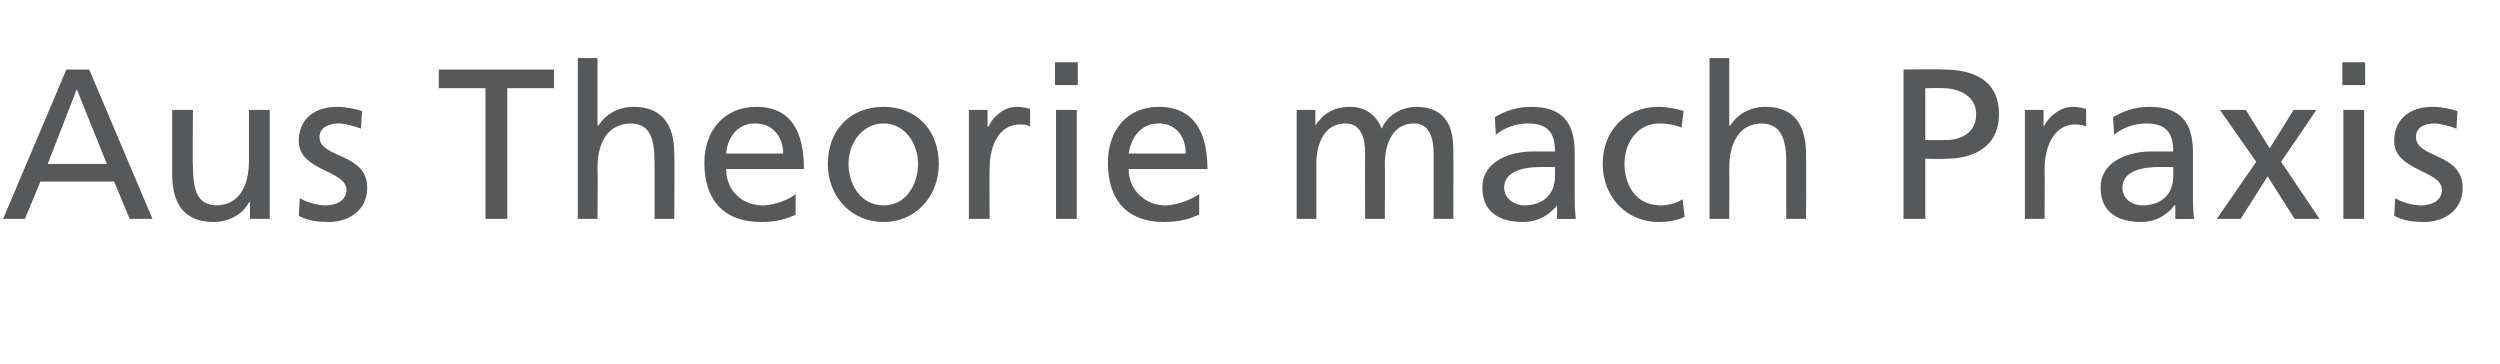 <?xml version="1.0" standalone="no"?><!DOCTYPE svg PUBLIC "-//W3C//DTD SVG 1.1//EN" "http://www.w3.org/Graphics/SVG/1.1/DTD/svg11.dtd"><svg xmlns="http://www.w3.org/2000/svg" version="1.1" width="241px" height="35.1px" viewBox="0 -5 241 35.1" style="top:-5px"><desc>Aus Theorie mach Praxis</desc><defs/><g id="Polygon107824"><path d="m6.4 1.7h2.2l6.1 14.4h-2.2L11 12.5H3.9l-1.5 3.6H.3L6.4 1.7zm1 1.9l-2.8 7.2h5.7L7.4 3.6zM26 16.1h-1.9v-1.6s-.07-.05-.1 0c-.6 1.2-2 1.9-3.4 1.9c-2.8 0-4-1.7-4-4.6V5.6h2s-.05 5.43 0 5.4c0 2.5.5 3.7 2.2 3.8c2.2 0 3.2-1.8 3.2-4.3V5.6h2v10.5zm2.9-2c.8.5 1.9.7 2.5.7c.9 0 2-.4 2-1.5c0-1.9-4.6-1.8-4.6-4.7c0-2.2 1.6-3.3 3.7-3.3c.9 0 1.7.2 2.4.4l-.1 1.7c-.5-.2-1.6-.5-2.1-.5c-1 0-1.9.4-1.9 1.3c0 2.1 4.6 1.5 4.6 4.9c0 2.2-1.8 3.3-3.7 3.3c-1 0-2-.1-2.9-.6l.1-1.7zM46.8 3.5h-4.5V1.7h11.1v1.8h-4.5v12.6h-2.1V3.5zM55.7.6h1.9v6.5s.08-.03.1 0c.7-1.1 1.9-1.8 3.4-1.8C63.8 5.3 65 7 65 9.8c.04.05 0 6.3 0 6.3h-1.9v-5.4c0-2.5-.5-3.7-2.2-3.8c-2.3 0-3.3 1.8-3.3 4.3c.04.04 0 4.9 0 4.9h-1.9V.6zm21 15.1c-.7.3-1.6.7-3.3.7c-3.8 0-5.5-2.3-5.5-5.7c0-3.2 2-5.4 5-5.4c3.5 0 4.6 2.6 4.6 6H70c0 2.1 1.6 3.5 3.5 3.5c1.3 0 2.8-.7 3.2-1.1v2zm-1.2-5.9c0-1.6-1-2.9-2.7-2.9c-1.9 0-2.7 1.6-2.8 2.9h5.5zm9.7-4.5c3.2 0 5.3 2.3 5.3 5.5c0 3.1-2.2 5.6-5.3 5.6c-3.2 0-5.4-2.5-5.4-5.6c0-3.2 2.1-5.5 5.4-5.5zm0 9.5c2.2 0 3.3-2.1 3.3-4c0-2-1.3-3.9-3.3-3.9c-2.1 0-3.4 1.9-3.4 3.9c0 1.9 1.1 4 3.4 4zm8.2-9.2h1.8v1.6h.1c.5-1.1 1.6-1.9 2.7-1.9c.6 0 .9.1 1.3.2v1.7c-.3-.2-.7-.2-1-.2c-1.8 0-2.9 1.7-2.9 4.3c-.03.02 0 4.8 0 4.8h-2V5.6zm8.4 0h2v10.5h-2V5.6zm2.1-2.4h-2.2V1h2.2v2.2zm11.7 12.5c-.8.3-1.6.7-3.4.7c-3.7 0-5.4-2.3-5.4-5.7c0-3.2 1.9-5.4 4.9-5.4c3.5 0 4.7 2.6 4.7 6h-7.6c0 2.1 1.7 3.5 3.5 3.5c1.3 0 2.8-.7 3.3-1.1v2zm-1.3-5.9c0-1.6-.9-2.9-2.6-2.9c-1.9 0-2.7 1.6-2.9 2.9h5.5zM125 5.6h1.8v1.5s.02-.01 0 0c.8-1.2 1.8-1.8 3.4-1.8c1.2 0 2.4.6 3 2.1c.7-1.6 2.3-2.1 3.3-2.1c2.7 0 3.6 1.7 3.6 4.1c.03-.05 0 6.7 0 6.7h-1.9V9.8c0-1.3-.3-2.9-1.9-2.9c-2 0-2.8 1.9-2.8 3.9c.02 0 0 5.3 0 5.3h-1.9s-.03-6.27 0-6.3c0-1.3-.3-2.9-1.9-2.9c-2 0-2.8 1.9-2.8 3.9v5.3H125V5.6zm19.1.7c1-.6 2.1-1 3.5-1c3 0 4.2 1.5 4.2 4.4v4.4c0 1.2.1 1.7.1 2c.02.03-1.8 0-1.8 0v-1.3s-.05-.03 0 0c-.5.6-1.5 1.6-3.3 1.6c-2.3 0-3.9-1-3.9-3.3c0-2.7 2.9-3.5 4.9-3.5h2.1c0-1.8-.7-2.7-2.6-2.7c-1.1 0-2.3.4-3.1 1.1l-.1-1.7zm5.8 4.8h-1.3c-1 0-3.6.1-3.6 2c0 1.1 1.1 1.7 1.9 1.7c2 0 3-1.2 3-2.8v-.9zm12.2-3.8c-.7-.3-1.5-.4-2.1-.4c-2.2 0-3.4 1.9-3.4 3.9c0 1.9 1 4 3.5 4c.7 0 1.5-.2 2.1-.6l.2 1.7c-.8.4-1.8.5-2.5.5c-3.2 0-5.4-2.5-5.4-5.6c0-3.2 2.2-5.5 5.4-5.5c.8 0 1.8.2 2.4.4l-.2 1.6zm2.7-6.7h1.9v6.5s.06-.03.1 0c.7-1.1 1.9-1.8 3.4-1.8c2.7 0 3.9 1.7 3.9 4.5c.03.05 0 6.3 0 6.3h-1.9s-.02-5.44 0-5.4c0-2.5-.6-3.7-2.3-3.8c-2.2 0-3.2 1.8-3.2 4.3c.02.04 0 4.9 0 4.9h-1.9V.6zm20.8 7.9s2.01.02 2 0c1.3 0 2.9-.6 2.9-2.5c0-1.9-1.9-2.5-3.2-2.5c.01-.02-1.7 0-1.7 0v5zm-2.1-6.8s3.77-.04 3.8 0c2.9 0 5.4 1 5.4 4.3c0 3.2-2.5 4.3-5.1 4.3c-.02.05-2 0-2 0v5.8h-2.1V1.7zm11.7 3.9h1.8v1.6s.04-.01 0 0c.6-1.1 1.7-1.9 2.8-1.9c.6 0 .9.1 1.3.2v1.7c-.4-.2-.8-.2-1.1-.2c-1.7 0-2.9 1.7-2.9 4.3c.02.02 0 4.8 0 4.8h-1.9V5.6zm8.5.7c1-.6 2.1-1 3.5-1c3 0 4.2 1.5 4.2 4.4v4.4c0 1.2.1 1.7.1 2c.01.03-1.8 0-1.8 0v-1.3s-.06-.03-.1 0c-.4.6-1.5 1.6-3.2 1.6c-2.3 0-3.9-1-3.9-3.3c0-2.7 2.9-3.5 4.9-3.5h2.1c0-1.8-.7-2.7-2.6-2.7c-1.1 0-2.3.4-3.1 1.1l-.1-1.7zm5.8 4.8h-1.3c-1 0-3.6.1-3.6 2c0 1.1 1 1.7 1.9 1.7c2 0 3-1.2 3-2.8v-.9zm8-.5l-3.5-5h2.5l2.3 3.7l2.3-3.7h2.2l-3.4 5l3.7 5.5h-2.4l-2.6-4.1l-2.6 4.1h-2.3l3.8-5.5zm8.4-5h2v10.5h-2V5.6zm2.1-2.4h-2.2V1h2.2v2.2zm2.9 10.9c.8.5 1.9.7 2.5.7c.9 0 2-.4 2-1.5c0-1.9-4.6-1.8-4.6-4.7c0-2.2 1.6-3.3 3.7-3.3c.9 0 1.7.2 2.4.4l-.1 1.7c-.5-.2-1.6-.5-2.1-.5c-1 0-1.8.4-1.8 1.3c0 2.1 4.5 1.5 4.5 4.9c0 2.2-1.8 3.3-3.7 3.3c-1 0-2-.1-2.9-.6l.1-1.7z" stroke="none" fill="#57585a"/></g></svg>